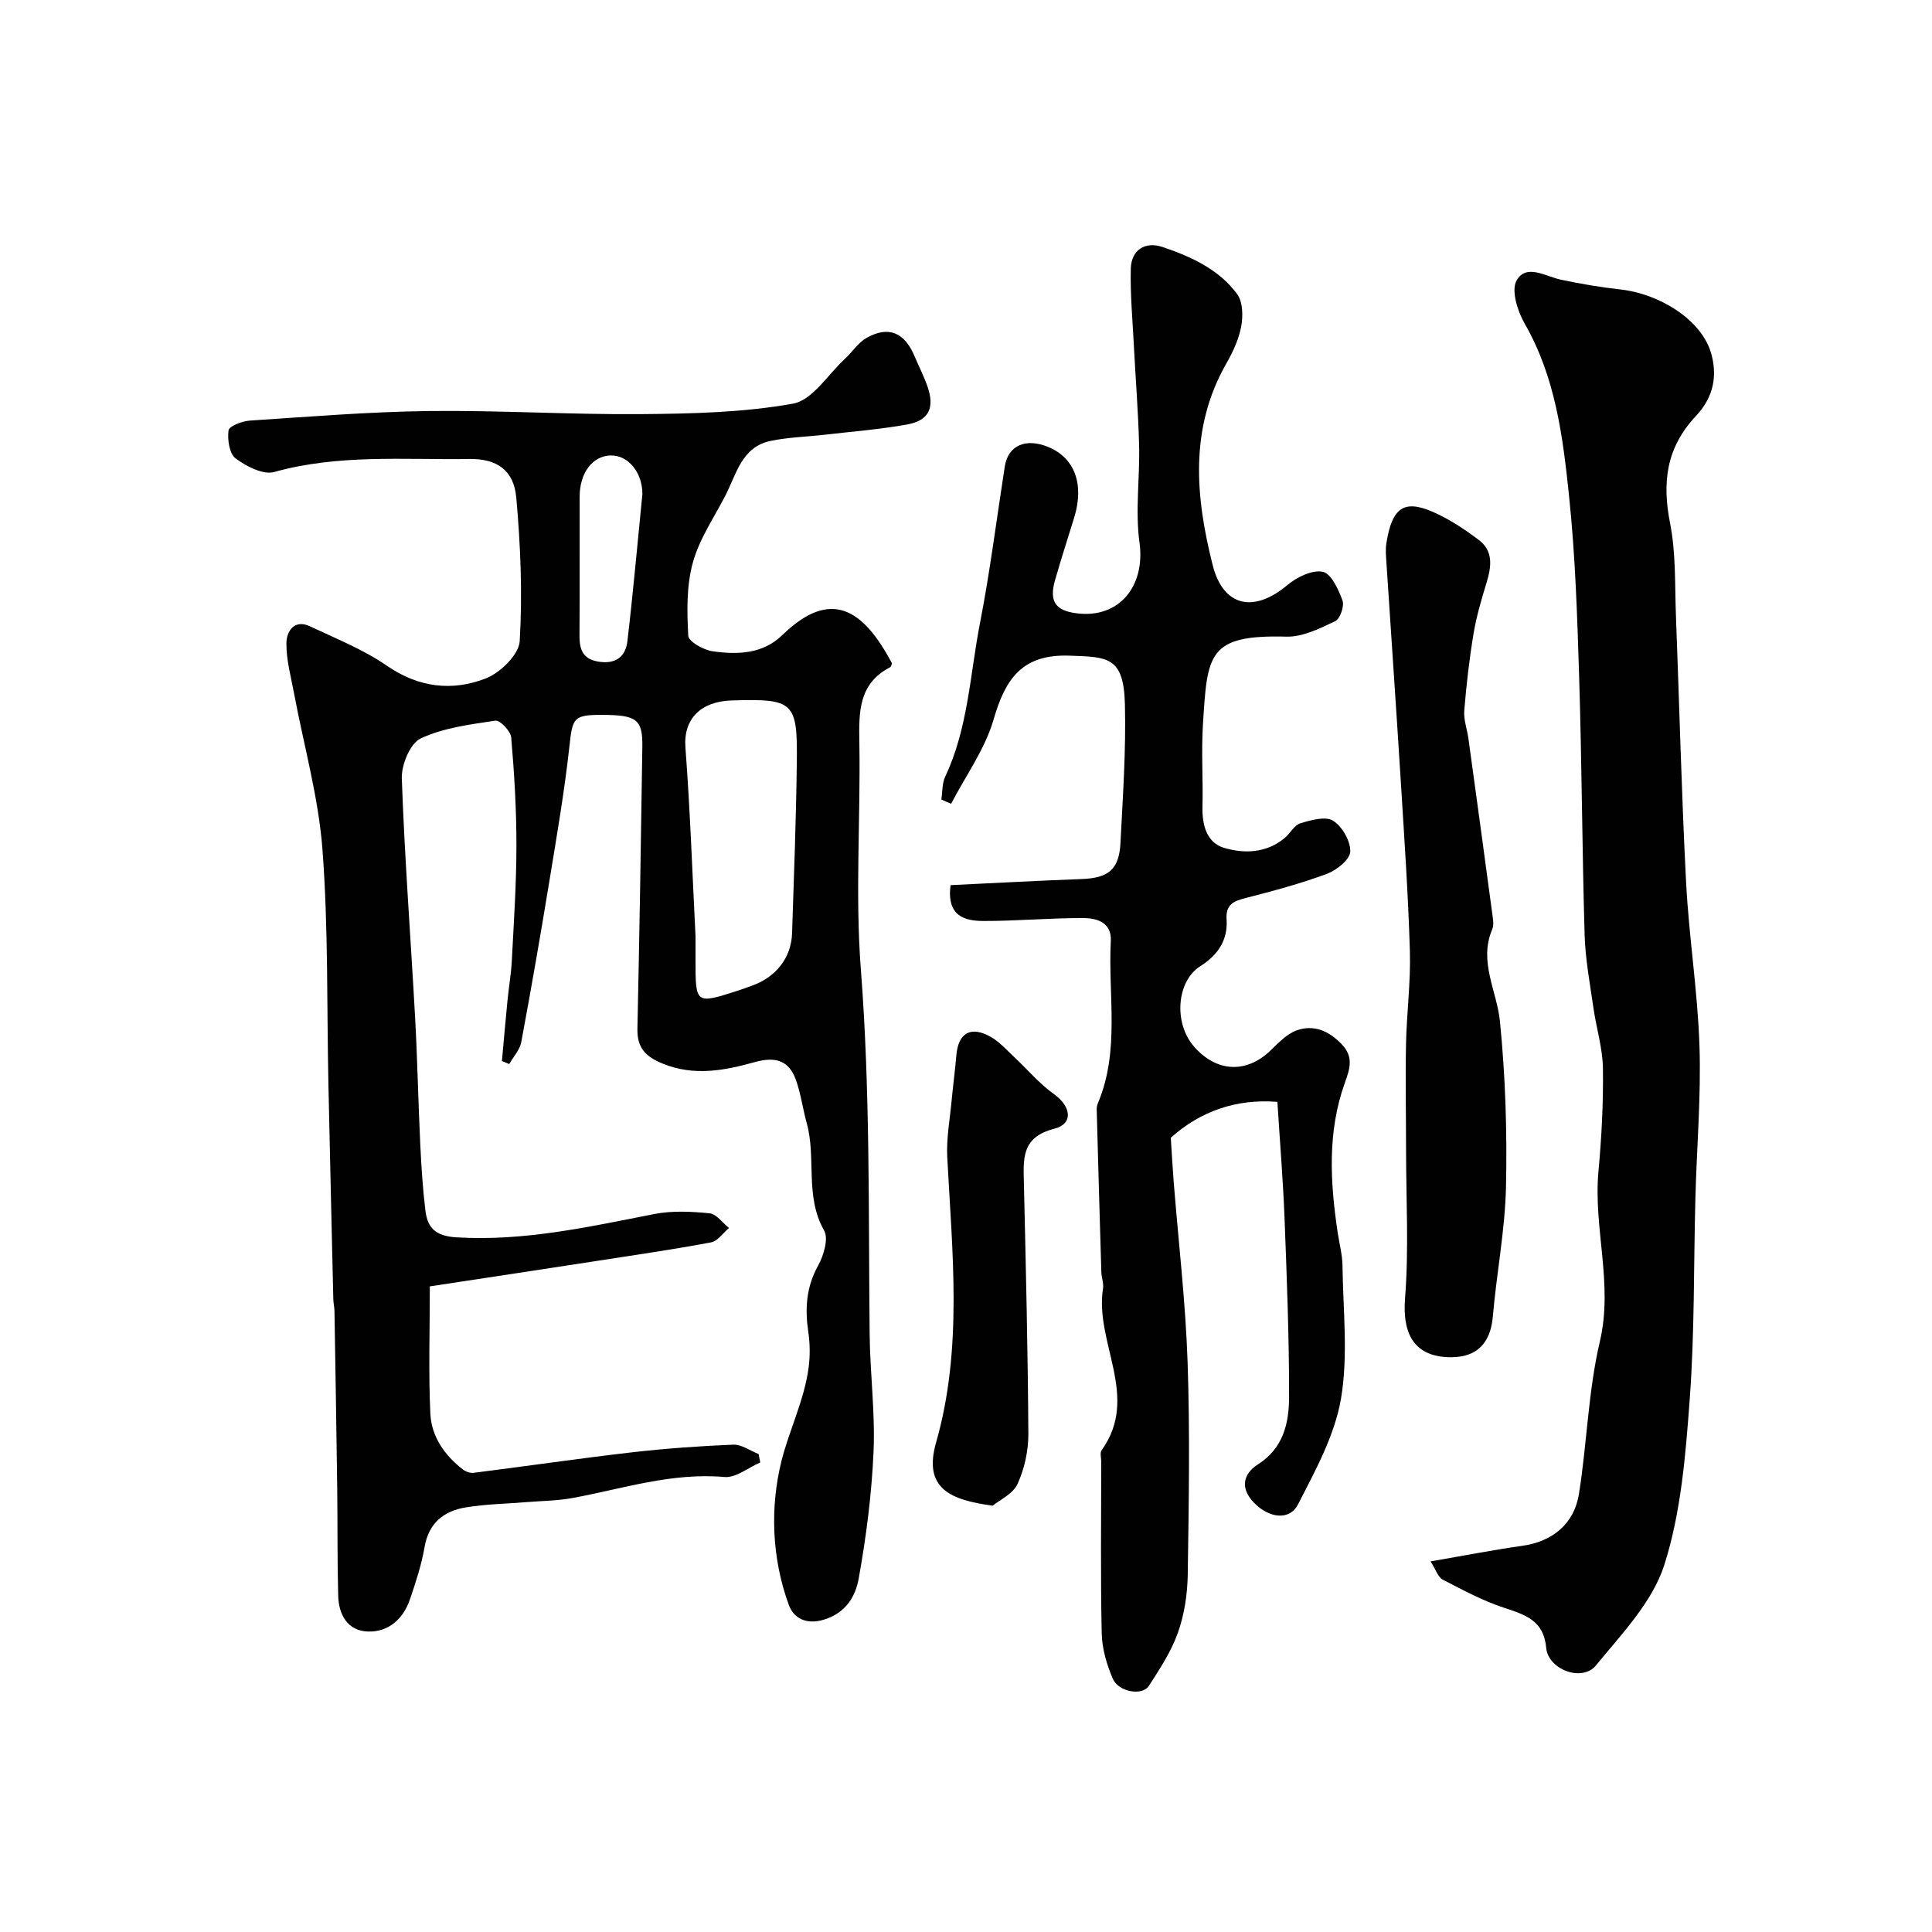 <svg enable-background="new 0 0 400 400" viewBox="0 0 400 400" xmlns="http://www.w3.org/2000/svg"><g fill="#010102"><path d="m103.92 219.67c.38-4.18.74-8.35 1.15-12.53.27-2.77.76-5.52.9-8.3.41-7.93.95-15.87.95-23.8.01-7.45-.44-14.92-1.08-22.35-.11-1.31-2.32-3.63-3.26-3.49-5.26.79-10.77 1.48-15.49 3.69-2.18 1.02-4 5.47-3.9 8.29.58 16.48 1.84 32.94 2.75 49.41.48 8.76.65 17.53 1.07 26.29.22 4.6.51 9.21 1.07 13.78.44 3.6 2.12 5.26 6.44 5.52 14.01.85 27.42-2.19 40.96-4.83 3.69-.72 7.65-.52 11.42-.15 1.43.14 2.69 1.97 4.03 3.04-1.23 1.03-2.34 2.72-3.72 2.98-7.69 1.45-15.44 2.57-23.18 3.77-11.59 1.79-23.19 3.54-35.04 5.34 0 9.44-.29 17.93.11 26.38.23 4.71 2.94 8.6 6.73 11.52.59.46 1.53.8 2.25.7 10.86-1.37 21.7-2.96 32.57-4.22 7.02-.81 14.09-1.32 21.15-1.61 1.73-.07 3.51 1.26 5.26 1.94.11.58.22 1.17.34 1.75-2.48 1.06-5.05 3.22-7.41 3.01-10.91-.97-21.09 2.44-31.53 4.36-3.05.56-6.21.57-9.31.83-4.26.35-8.57.41-12.77 1.11-4.52.75-7.62 3.23-8.48 8.21-.63 3.66-1.81 7.25-3.01 10.78-1.39 4.09-4.44 6.84-8.73 6.7-4.2-.14-6.04-3.49-6.14-7.41-.2-7.36-.11-14.72-.2-22.08-.16-12.27-.37-24.55-.57-36.82-.01-.82-.22-1.64-.24-2.46-.35-14.77-.69-29.53-1.01-44.3-.35-16.3-.01-32.64-1.24-48.87-.82-10.82-3.85-21.46-5.86-32.19-.65-3.51-1.65-7.04-1.6-10.55.03-2.31 1.58-5 4.89-3.43 5.39 2.54 11.03 4.79 15.89 8.14 6.59 4.55 13.53 5.34 20.48 2.65 3.01-1.17 6.88-4.94 7.04-7.73.59-9.87.17-19.85-.71-29.72-.51-5.71-4.05-8.08-9.7-7.99-13.5.2-27.07-1.03-40.41 2.69-2.29.64-5.78-1.16-7.99-2.8-1.3-.96-1.74-3.91-1.47-5.81.13-.9 2.82-1.93 4.41-2.03 12.35-.81 24.72-1.83 37.09-1.98 14.62-.17 29.25.76 43.88.64 10.52-.09 21.19-.32 31.49-2.17 4.01-.72 7.21-6.02 10.74-9.28 1.53-1.41 2.73-3.34 4.48-4.33 4.52-2.56 7.86-1.15 9.92 3.75.88 2.1 1.94 4.14 2.69 6.29 1.54 4.41.32 7.06-4.18 7.88-5.62 1.02-11.35 1.46-17.04 2.12-3.75.43-7.56.52-11.23 1.28-6.05 1.24-7.11 6.94-9.44 11.43-2.37 4.56-5.38 8.97-6.7 13.83-1.31 4.79-1.21 10.07-.93 15.1.07 1.2 3.19 2.95 5.08 3.21 5.1.71 10.33.58 14.38-3.35 10.06-9.79 16.75-5.41 22.72 5.84-.13.28-.18.7-.4.81-6.54 3.4-6.47 9.27-6.36 15.57.27 15.66-.89 31.4.31 46.97 1.95 25.17 1.56 50.33 1.82 75.51.08 8.1 1.16 16.22.81 24.29-.38 8.8-1.51 17.63-3.07 26.3-.66 3.66-2.6 7.14-7.21 8.54-3.82 1.15-6.31-.43-7.26-3.04-3.56-9.69-3.9-20.28-1.53-29.78 1.58-6.36 4.74-12.63 5.63-19.41.31-2.38.29-4.87-.06-7.24-.72-4.86-.47-9.35 2.02-13.83 1.16-2.09 2.2-5.59 1.24-7.28-4.03-7.08-1.59-14.96-3.59-22.2-.82-2.96-1.21-6.05-2.23-8.93-1.45-4.08-4.24-4.92-8.54-3.72-6.22 1.73-12.55 2.98-19.08.3-3.58-1.47-5.29-3.29-5.21-7.21.42-19.45.74-38.91 1.02-58.37.08-5.67-1.15-6.58-8.24-6.61-6.05-.03-6.21.61-6.85 6.43-1.03 9.41-2.65 18.77-4.18 28.12-1.82 11.09-3.74 22.16-5.8 33.21-.3 1.61-1.63 3.02-2.49 4.53-.51-.22-1.01-.42-1.51-.63zm40.08-25.87v4.99c0 9.14 0 9.14 8.9 6.27.92-.3 1.83-.64 2.75-.97 4.99-1.77 8.17-5.77 8.34-10.86.39-11.75.83-23.5.98-35.25.17-12.7-.59-13.35-13.48-12.96-6.33.19-10.03 3.75-9.58 9.74.98 12.99 1.43 26.02 2.09 39.04zm-11-91.5c.01-4.37-2.84-8.11-6.63-8-3.68.11-6.35 3.59-6.36 8.5-.03 9.64.03 19.28-.03 28.92-.02 3.1.96 4.96 4.4 5.33 3.43.38 5.17-1.39 5.51-4.25 1.17-9.9 2.05-19.85 3.11-30.5z"/><path d="m194.9 165.53c.24-1.58.13-3.33.79-4.72 4.76-10.08 5.13-21.16 7.21-31.82 2.09-10.73 3.44-21.6 5.13-32.41.68-4.37 4.35-5.98 9.06-4.01 5.43 2.27 7.42 7.71 5.32 14.55-1.33 4.35-2.75 8.68-3.99 13.06-1.23 4.35.11 6.25 4.51 6.8 8.82 1.11 14.23-5.65 12.99-14.66-.91-6.58.09-13.4-.08-20.11-.17-6.92-.74-13.83-1.09-20.74-.27-5.28-.76-10.57-.63-15.84.1-3.95 3.02-5.68 6.54-4.5 5.89 1.98 11.7 4.61 15.5 9.79 1.17 1.6 1.21 4.51.82 6.65-.49 2.66-1.71 5.29-3.07 7.67-7.7 13.48-6.4 27.64-2.84 41.75 2.19 8.68 8.54 9.96 15.48 4.13 1.95-1.64 5.12-3.18 7.31-2.74 1.74.35 3.26 3.66 4.09 5.95.42 1.16-.5 3.81-1.53 4.29-3.18 1.5-6.73 3.28-10.08 3.19-16.32-.43-16.36 3.65-17.28 18.1-.36 5.72.04 11.48-.1 17.21-.09 3.74.93 7.35 4.41 8.4 4.2 1.27 8.85 1.14 12.63-2.04 1.14-.96 1.97-2.65 3.24-3.03 2.19-.66 5.2-1.51 6.76-.53 1.89 1.18 3.63 4.23 3.56 6.4-.06 1.64-2.83 3.86-4.84 4.6-5.47 2.03-11.14 3.55-16.8 5-2.5.64-4.17 1.31-3.97 4.42.28 4.28-1.76 7.37-5.43 9.69-4.93 3.12-5.54 11.73-1.39 16.56 4.65 5.41 10.87 5.73 15.88.94 1.65-1.58 3.36-3.43 5.4-4.18 3.54-1.29 6.67.04 9.35 2.82 2.52 2.6 1.75 5.04.7 7.95-3.68 10.2-3.07 20.68-1.49 31.17.34 2.26.95 4.51.98 6.77.11 9.19 1.21 18.58-.31 27.51-1.3 7.6-5.29 14.87-8.89 21.88-1.77 3.46-6.03 2.87-9.13-.33-2.9-2.99-2.27-5.97.83-7.94 5.29-3.36 6.43-8.6 6.44-13.95.02-12.26-.46-24.53-.93-36.79-.3-7.92-.96-15.82-1.49-24.31-8.46-.68-15.94 1.92-22.07 7.43.21 3.27.37 6.2.6 9.12.99 12.44 2.45 24.86 2.88 37.31.5 14.65.25 29.32.03 43.98-.06 4.02-.68 8.22-2.01 11.99-1.38 3.93-3.76 7.55-6.04 11.09-1.36 2.1-6.27 1.28-7.46-1.48-1.26-2.93-2.23-6.22-2.3-9.38-.26-11.82-.11-23.66-.1-35.49 0-.83-.31-1.91.09-2.46 7.97-11.1-1.5-22.33.28-33.46.17-1.09-.32-2.27-.35-3.42-.34-11.25-.66-22.5-.96-33.75-.01-.47.15-.98.34-1.42 4.48-10.85 1.99-22.24 2.58-33.39.2-3.78-2.85-4.7-5.55-4.72-6.93-.04-13.86.61-20.78.6-3.91-.01-7.68-.95-6.85-7.42 8.72-.41 17.88-.92 27.06-1.26 5.6-.2 7.83-1.91 8.12-7.46.49-9.58 1.16-19.19.92-28.77-.25-9.92-3.67-9.73-11.39-10.02-9.85-.37-13.34 4.73-15.79 13.19-1.78 6.16-5.79 11.67-8.8 17.47-.69-.27-1.36-.58-2.02-.88z"/><path d="m296.19 323.27c6.9-1.19 12.92-2.37 19-3.23 6.09-.85 10.71-4.42 11.71-10.72 1.68-10.49 1.91-21.27 4.33-31.56 2.81-11.93-1.36-23.45-.29-35.18.65-7.09 1.03-14.25.93-21.37-.06-4.19-1.37-8.36-1.97-12.55-.72-5.02-1.67-10.05-1.82-15.09-.52-17.75-.58-35.52-1.13-53.28-.39-12.54-.79-25.11-2.09-37.57-1.28-12.29-2.81-24.63-9.21-35.75-1.47-2.56-2.82-6.88-1.65-8.91 2.03-3.53 5.97-.83 9.18-.15 4.14.88 8.33 1.58 12.54 2.05 7.41.83 16.75 6.02 18.67 13.6 1.33 5.24-.21 9.31-3.26 12.56-6.18 6.59-7.03 13.76-5.35 22.26 1.23 6.26.96 12.83 1.21 19.26.71 18.36 1.15 36.73 2.1 55.08.59 11.31 2.4 22.56 2.77 33.86.34 10.41-.56 20.85-.84 31.28-.38 13.95-.15 27.94-1.18 41.84-.85 11.53-1.79 23.39-5.26 34.29-2.45 7.69-8.83 14.31-14.16 20.82-2.87 3.5-9.9.86-10.3-3.66-.5-5.64-4.3-6.82-8.7-8.27-4.42-1.45-8.59-3.7-12.74-5.85-.95-.48-1.36-1.97-2.49-3.76z"/><path d="m300.42 281c-7.4-.01-10.12-4.53-9.52-12.2.8-10.14.22-20.39.21-30.59 0-7.33-.16-14.66-.01-21.99.13-6.44.99-12.88.8-19.3-.35-11.88-1.18-23.74-1.91-35.6-.93-14.97-1.98-29.93-2.95-44.9-.09-1.33-.21-2.69 0-3.99 1.18-7.38 3.66-9.07 9.71-6.41 3.36 1.48 6.52 3.58 9.46 5.81 3.01 2.28 2.57 5.51 1.57 8.79-1.07 3.5-2.11 7.04-2.71 10.64-.87 5.26-1.48 10.57-1.91 15.88-.15 1.89.59 3.83.86 5.76 1.67 12.17 3.34 24.33 4.97 36.5.13.98.33 2.13-.03 2.98-2.87 6.72.96 12.75 1.59 19.11 1.13 11.35 1.5 22.83 1.25 34.24-.2 8.98-1.96 17.92-2.73 26.9-.48 5.4-3.25 8.38-8.65 8.37z"/><path d="m205.52 311.74c-8.59-1.18-14.47-3.44-11.71-13.1 5.55-19.4 3.34-39.29 2.31-59.06-.2-3.9.55-7.86.91-11.78.29-3.1.71-6.19.97-9.3.4-4.68 3.02-6.19 7.2-3.78 1.79 1.03 3.23 2.69 4.77 4.12 2.74 2.56 5.19 5.5 8.21 7.66 3.59 2.56 4.13 6.17.08 7.2-6.85 1.74-6.39 6.3-6.27 11.37.4 17.26.82 34.52.92 51.78.02 3.49-.8 7.23-2.24 10.39-.96 2.08-3.72 3.32-5.15 4.5z"/></g></svg>